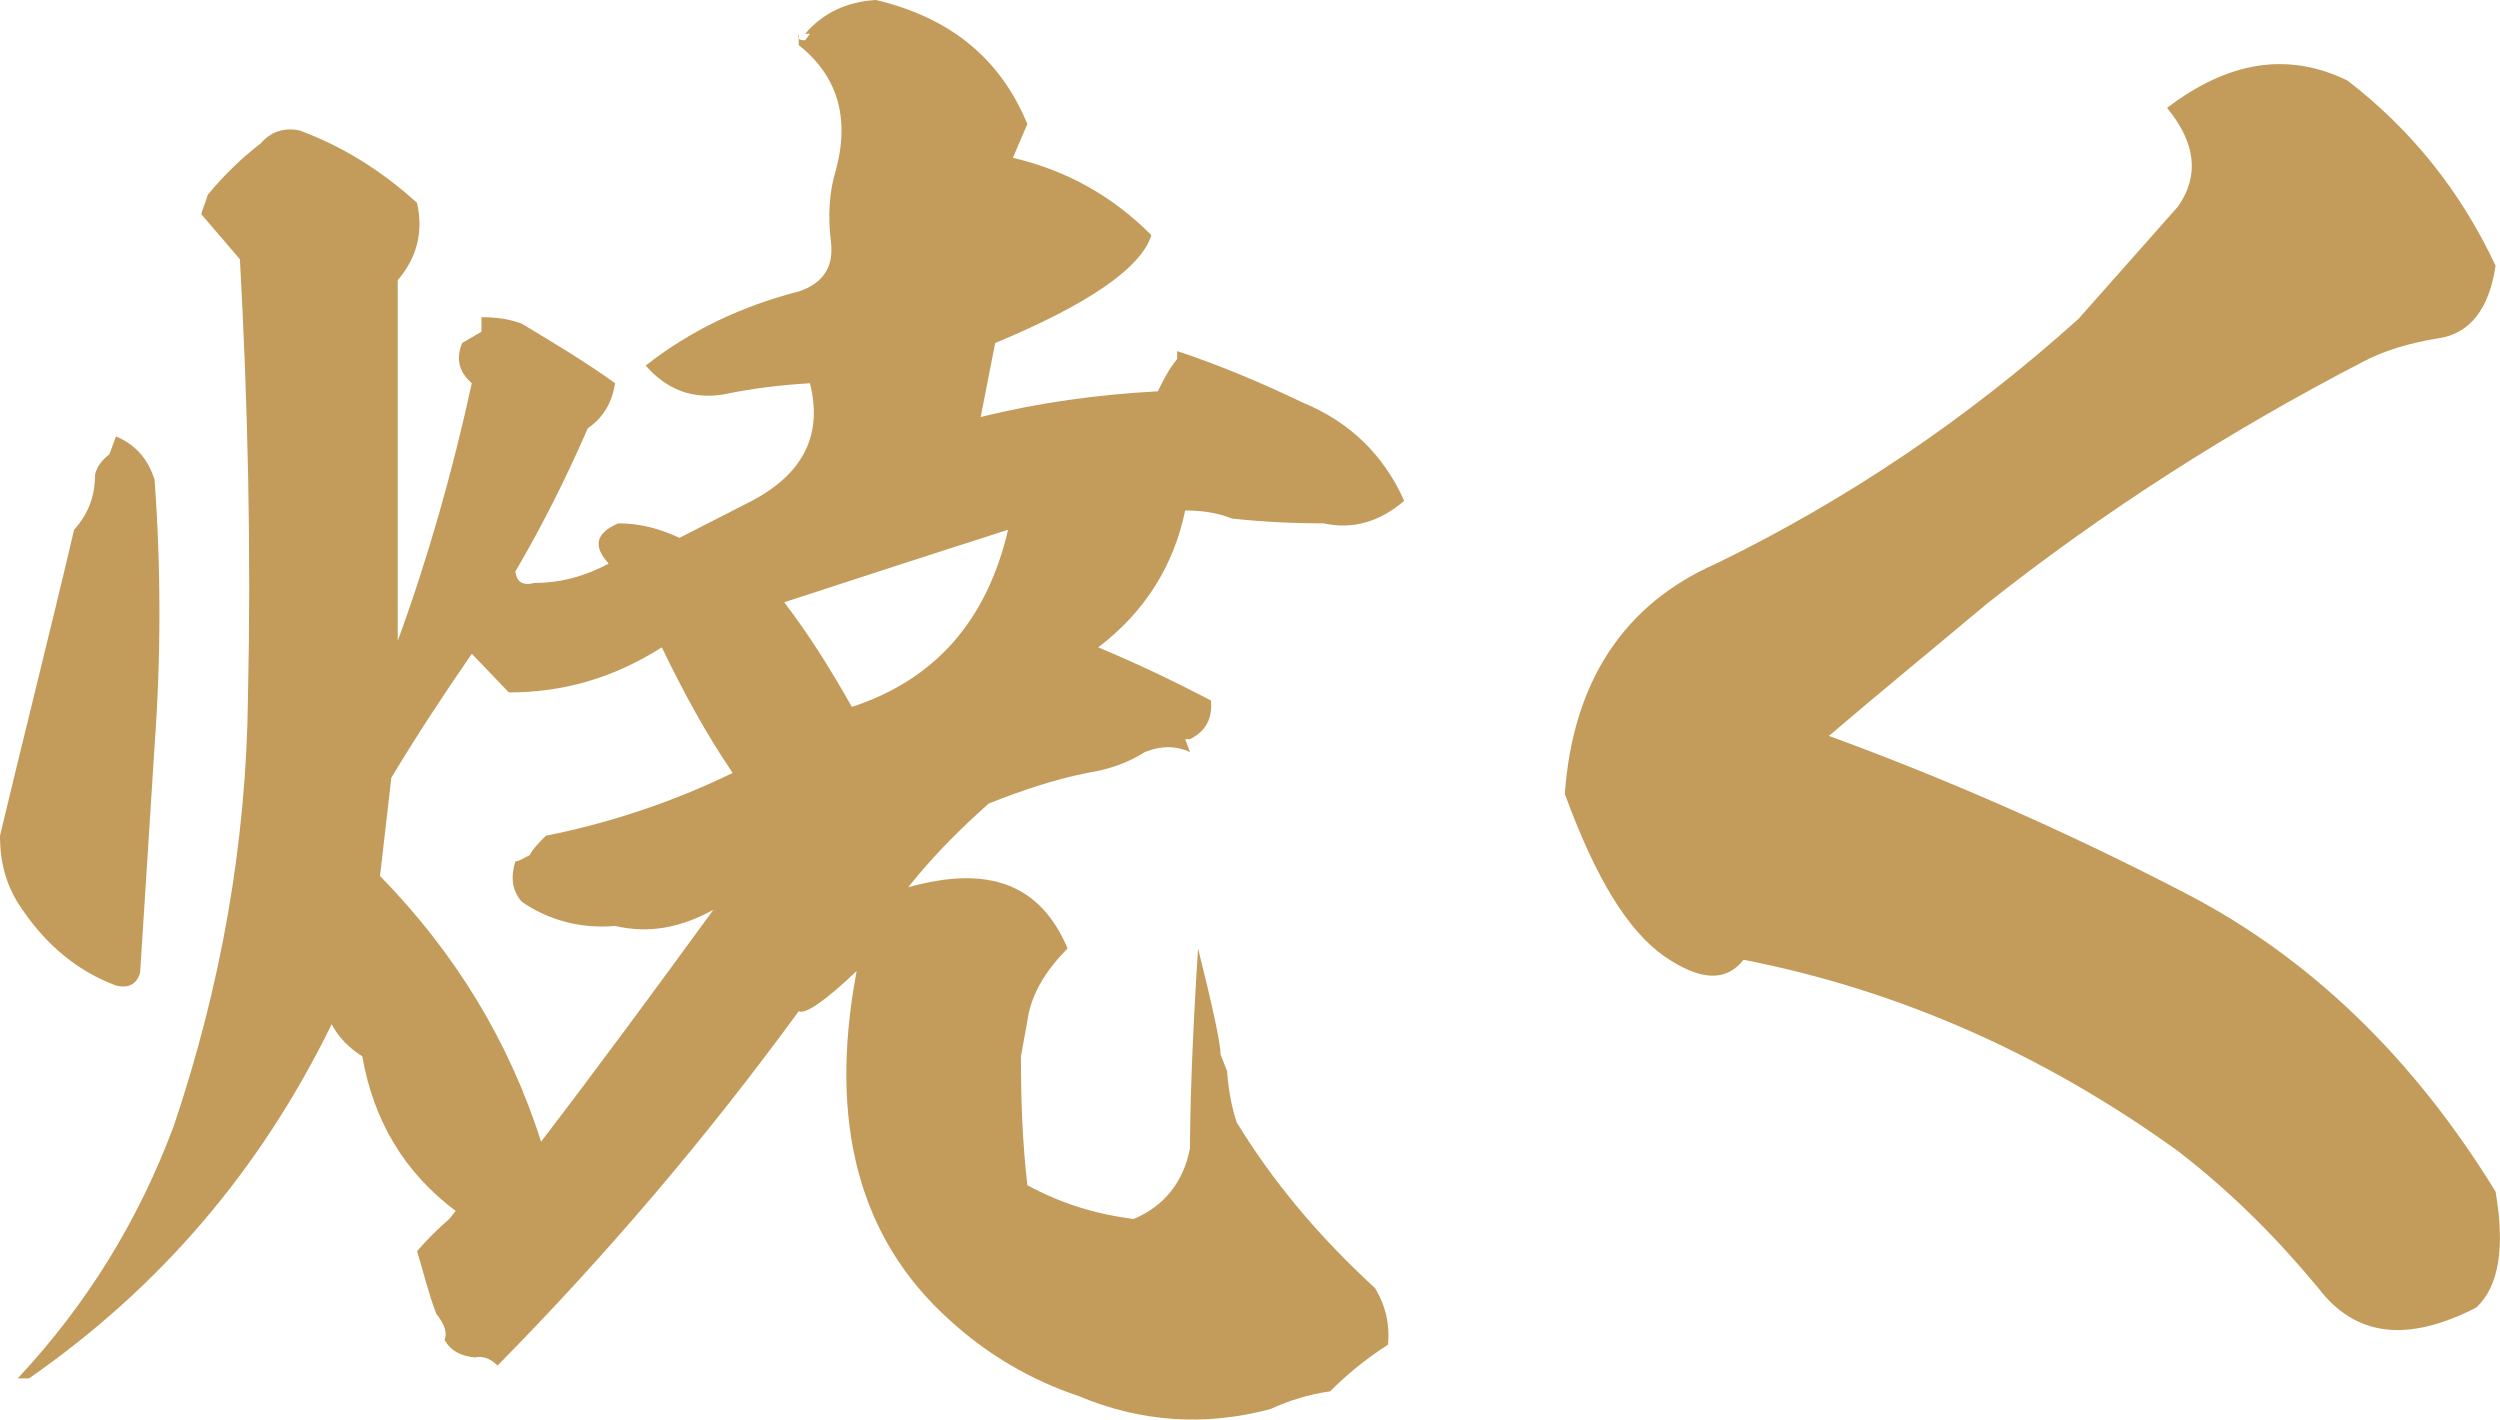 <?xml version="1.0" encoding="UTF-8"?>
<svg id="_レイヤー_2" data-name="レイヤー 2" xmlns="http://www.w3.org/2000/svg" viewBox="0 0 124.2 70.53">
  <defs>
    <style>
      .cls-1 {
        fill: #c39b5a;
        stroke-width: 0px;
      }
    </style>
  </defs>
  <g id="_レイヤー_1-2" data-name="レイヤー 1">
    <g>
      <path class="cls-1" d="M7.68,37.04c-.24,3.84-.48,7.52-.72,11.28-.16.56-.56.8-1.2.64-1.92-.72-3.44-2-4.64-3.76-.8-1.12-1.12-2.32-1.12-3.68,1.2-5.04,2.48-10.08,3.68-15.2.72-.8,1.04-1.68,1.04-2.72.08-.4.32-.72.72-1.04l.32-.88c.96.4,1.6,1.12,1.92,2.16.32,4.4.32,8.8,0,13.2ZM50.32,7.84c2.72.64,4.96,1.92,6.88,3.84-.48,1.6-3.12,3.44-7.76,5.36l-.72,3.68c2.88-.72,5.84-1.12,8.8-1.28.32-.64.56-1.12.96-1.6v-.4c2.16.72,4.24,1.6,6.24,2.56,2.32.96,4,2.56,5.04,4.88-1.2,1.04-2.56,1.44-4,1.12-1.6,0-3.12-.08-4.56-.24-.8-.32-1.6-.4-2.32-.4-.56,2.72-2,5.04-4.32,6.8,1.92.8,3.76,1.68,5.6,2.64.08.88-.24,1.52-1.04,1.92h-.24l.24.64c-.72-.32-1.44-.32-2.24,0-.88.56-1.84.88-2.88,1.04-1.6.32-3.28.88-4.88,1.52-1.44,1.28-2.8,2.64-4,4.16,4-1.12,6.56-.16,7.92,3.04-1.2,1.2-1.84,2.4-2,3.6l-.32,1.76c0,2.24.08,4.32.32,6.4,1.6.88,3.36,1.44,5.28,1.68,1.52-.64,2.48-1.84,2.8-3.52,0-1.68.08-4.96.4-9.92.72,2.88,1.12,4.72,1.12,5.28l.32.8c.08,1.04.24,1.84.48,2.56,1.76,2.88,4,5.6,6.88,8.24.56.96.72,1.84.64,2.8-1.12.72-2.08,1.52-2.88,2.32-1.12.16-2.08.48-2.96.88-3.28.88-6.48.64-9.52-.64-2.4-.8-4.56-2.08-6.4-3.76-4.48-4-6.08-9.76-4.64-17.36-1.6,1.52-2.56,2.16-2.88,2-4.56,6.24-9.52,12.08-14.96,17.6-.4-.4-.8-.48-1.12-.4-.72-.08-1.2-.32-1.52-.88.16-.32,0-.8-.4-1.28-.4-1.04-.64-2.08-.96-3.12.48-.56,1.04-1.12,1.6-1.6l.32-.4c-2.56-1.92-4.08-4.48-4.64-7.68-.64-.4-1.2-.96-1.52-1.6-3.52,7.2-8.48,13.04-15.04,17.6h-.56c3.44-3.68,6-7.84,7.76-12.56,2.32-6.88,3.6-14,3.68-21.28.16-7.28,0-14.48-.4-21.76l-1.92-2.24c.08-.32.24-.64.32-.96.8-.96,1.6-1.76,2.64-2.56.48-.56,1.12-.8,1.92-.64,2.16.8,4.08,2,5.84,3.6.32,1.44,0,2.72-.96,3.84v17.92c1.52-4.16,2.72-8.4,3.68-12.8-.64-.56-.8-1.2-.48-2l.96-.56v-.72c.72,0,1.36.08,2,.32,1.6.96,3.2,1.92,4.64,2.96-.16.96-.56,1.68-1.36,2.24-1.04,2.4-2.24,4.8-3.6,7.12.08.48.32.72.96.56,1.28,0,2.48-.32,3.68-.96-.8-.88-.64-1.52.48-2,1.04,0,2,.24,3.04.72l3.6-1.84c2.56-1.36,3.52-3.28,2.88-5.84-1.36.08-2.8.24-4.32.56-1.52.24-2.8-.24-3.84-1.44,2.24-1.76,4.8-2.96,7.6-3.68,1.2-.4,1.76-1.2,1.6-2.48-.16-1.28-.08-2.48.24-3.52.72-2.64.08-4.72-1.84-6.24v-.56c-.08.24,0,.32.32.32l.24-.32h-.24c.88-1.04,2.08-1.6,3.52-1.68,3.68.88,6.16,2.88,7.52,6.16l-.72,1.68ZM25.28,34.4l-1.84-1.92c-1.44,2.08-2.8,4.16-4,6.16l-.56,4.88c3.68,3.76,6.4,8.16,8,13.2,2.88-3.76,5.76-7.68,8.56-11.52-1.6.88-3.2,1.2-4.88.8-1.76.16-3.36-.32-4.64-1.2-.48-.56-.56-1.2-.32-2,.16,0,.4-.16.72-.32.16-.32.48-.64.8-.96,3.2-.64,6.32-1.68,9.28-3.12-1.36-2-2.48-4.08-3.52-6.24-2.4,1.52-4.88,2.24-7.6,2.24ZM50.08,26.32c-3.76,1.2-7.44,2.4-11.12,3.6,1.28,1.68,2.32,3.36,3.36,5.2,4.16-1.36,6.72-4.32,7.76-8.8Z"/>
      <path class="cls-1" d="M121.18,16.8c-1.52.24-2.8.64-3.84,1.2-6.64,3.44-12.88,7.44-18.64,12-2.96,2.48-5.6,4.64-7.84,6.56,5.68,2.08,11.6,4.64,17.76,7.84,6.16,3.2,11.28,8.16,15.36,14.8.48,2.8.16,4.72-.96,5.76-3.44,1.76-6,1.44-7.84-.96-1.92-2.32-4.16-4.64-6.96-6.8-6.64-4.8-13.84-8-21.6-9.52-.88,1.12-2.16,1.04-3.92-.16-1.84-1.28-3.44-3.92-4.96-8.08.4-5.6,2.96-9.44,7.52-11.44,6.4-3.12,12.4-7.12,18-12.16l4.96-5.6c1.04-1.52.88-3.12-.56-4.88,3.04-2.32,6-2.8,8.96-1.36,3.12,2.4,5.6,5.44,7.36,9.2-.32,2.16-1.28,3.36-2.8,3.6Z"/>
    </g>
  </g>
</svg>